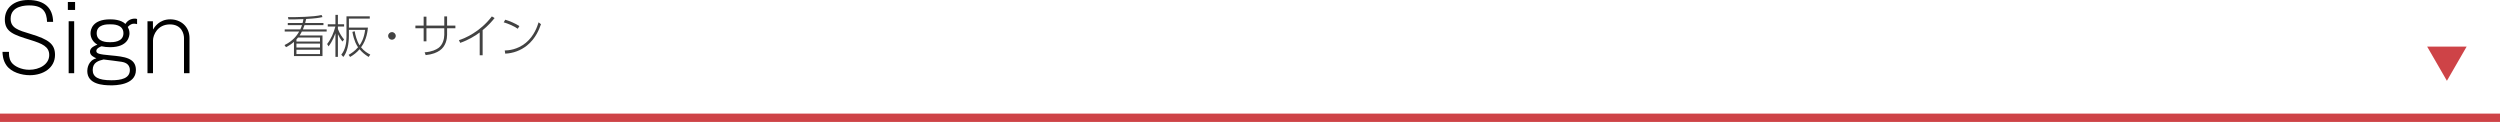 <?xml version="1.0" encoding="utf-8"?>
<!-- Generator: Adobe Illustrator 16.0.0, SVG Export Plug-In . SVG Version: 6.00 Build 0)  -->
<!DOCTYPE svg PUBLIC "-//W3C//DTD SVG 1.1//EN" "http://www.w3.org/Graphics/SVG/1.1/DTD/svg11.dtd">
<svg version="1.1" id="レイヤー_1" xmlns="http://www.w3.org/2000/svg" xmlns:xlink="http://www.w3.org/1999/xlink" x="0px"
	 y="0px" width="896px" height="43.71px" viewBox="774.749 -912.274 896 43.71" enable-background="new 774.749 -912.274 896 43.71"
	 xml:space="preserve">
<g>
	<g>
		<path fill="#424242" d="M892.176-1422.996c-0.312,2.729-1.183,7.757-4.289,12.26l-0.937-0.526
			c2.334-3.435,3.533-6.803,4.158-11.897L892.176-1422.996z M899.653-1410.999c-0.838-5.325-2.711-9.384-4.043-11.734l0.921-0.477
			c1.364,2.449,3.369,6.591,4.224,11.947L899.653-1410.999z M902.727-1423.111c0,1.266-1.019,2.301-2.301,2.301
			c-1.266,0-2.301-1.035-2.301-2.301c0-1.298,1.052-2.301,2.301-2.301C901.691-1425.412,902.727-1424.409,902.727-1423.111z
			 M898.979-1423.111c0,0.806,0.642,1.446,1.446,1.446c0.806,0,1.463-0.641,1.463-1.446c0-0.821-0.657-1.462-1.463-1.462
			C899.637-1424.573,898.979-1423.933,898.979-1423.111z"/>
		<path fill="#424242" d="M910.146-1419.545c-1.43-0.986-3.55-1.873-5.045-2.301l0.559-0.937c1.627,0.477,3.632,1.348,5.062,2.284
			L910.146-1419.545z M905.479-1411.755c1.134-0.033,4.454-0.181,7.576-2.761c3.023-2.515,4.108-5.933,4.552-7.33l0.854,0.674
			c-0.591,1.66-1.808,5.045-5.028,7.642c-2.219,1.775-4.963,2.794-7.79,2.909L905.479-1411.755z"/>
		<path fill="#424242" d="M933.177-1422.782c-0.23,2.826-0.739,5.817-2.925,8.397c-2.515,2.991-5.916,3.697-7.461,4.01l-0.362-0.92
			c7.445-1.528,9.285-6.081,9.614-10.518h-11.355v-0.97H933.177z"/>
		<path fill="#424242" d="M938.41-1411.509c6.771-0.739,8.595-4.272,9.959-8.496l0.871,0.542c-1.479,4.19-3.369,8.496-11.833,9.022
			v-13.312h1.003V-1411.509z"/>
		<path fill="#424242" d="M953.997-1415.47c-0.279-1.741-0.839-2.941-1.331-3.943l0.887-0.264c0.361,0.69,0.937,1.956,1.381,3.961
			L953.997-1415.47z M953.931-1410.785c3.123-0.642,7.429-1.907,8.349-9.236l0.953,0.181c-1.184,6.573-3.977,8.693-8.71,9.827
			L953.931-1410.785z M957.563-1416.209c-0.312-1.955-0.821-3.303-1.052-3.846l0.839-0.229c0.394,0.937,0.953,2.728,1.183,3.846
			L957.563-1416.209z"/>
		<path fill="#424242" d="M979.049-1415.042c-1.758-1.035-4.174-2.399-7.675-3.615v8.66h-1.067v-14.051h1.067v4.371
			c2.942,0.938,5.588,2.235,8.168,3.616L979.049-1415.042z"/>
		<path fill="#424242" d="M987.749-1416.981c0,0.724-0.592,1.364-1.364,1.364c-0.756,0-1.364-0.608-1.364-1.364
			c0-0.788,0.657-1.363,1.364-1.363C987.107-1418.345,987.749-1417.737,987.749-1416.981z"/>
		<path fill="#424242" d="M1000.475-1418.559h5.488v0.937h-5.505c0,4.914-3.008,6.573-6.59,7.478l-0.477-0.888
			c3.862-0.92,6.08-2.399,6.08-6.59h-7v-0.937h7v-3.205c-2.005,0.329-4.042,0.51-6.08,0.543l-0.197-0.921
			c3.369,0,7.872-0.592,10.912-1.774l0.542,0.888c-1.281,0.443-2.597,0.805-4.174,1.101V-1418.559z"/>
		<path fill="#424242" d="M1020.958-1419.479c-0.903,6.854-4.437,8.579-10.353,9.253l-0.264-1.003
			c3.978-0.411,8.529-1.199,9.516-7.313h-11.718v-0.938H1020.958z M1019.973-1423.324v0.937h-10.683v-0.937H1019.973z"/>
		<path fill="#424242" d="M1028.36-1416.833c-1.643-0.97-2.744-1.446-4.65-1.988l0.443-0.904c1.939,0.542,2.942,0.953,4.684,1.906
			L1028.36-1416.833z M1024.516-1411.723c6.787-0.723,9.613-3.418,11.586-9.399l0.788,0.607c-2.301,6.476-4.814,8.842-12.177,9.894
			L1024.516-1411.723z M1029.643-1420.646c-1.791-1.085-3.435-1.611-4.684-1.973l0.428-0.871c1.922,0.493,3.089,0.938,4.716,1.824
			L1029.643-1420.646z"/>
		<path fill="#424242" d="M1046.938-1416.981c0,0.724-0.592,1.364-1.364,1.364c-0.756,0-1.364-0.608-1.364-1.364
			c0-0.788,0.657-1.363,1.364-1.363C1046.297-1418.345,1046.938-1417.737,1046.938-1416.981z"/>
		<path fill="#424242" d="M1054.34-1411.936c1.742-1.792,2.399-4.191,2.597-6.409l0.97,0.099c-0.378,3.04-1.003,5.11-2.712,7.082
			L1054.34-1411.936z M1065.104-1420.941c-0.607-0.674-0.607-1.282-0.607-1.562c0-1.266,1.035-2.301,2.301-2.301
			c1.281,0,2.301,1.035,2.301,2.301c0,0.986-0.642,1.923-1.677,2.219v0.296h-5.933v10.024h-1.019v-10.024h-5.867v-0.953h5.867
			v-2.926h1.019v2.926H1065.104z M1065.12-1418.345c0.361,2.087,0.97,4.486,2.597,6.441l-0.854,0.657
			c-1.446-1.774-2.104-3.632-2.695-7L1065.12-1418.345z M1065.334-1422.503c0,0.806,0.657,1.463,1.463,1.463
			c0.805,0,1.462-0.657,1.462-1.463c0-0.821-0.657-1.463-1.462-1.463C1066.008-1423.966,1065.334-1423.324,1065.334-1422.503z"/>
		<path fill="#424242" d="M1080.871-1423.028c-0.805,3.122-2.054,5.062-3.271,6.704c2.005,1.611,3.896,3.32,5.752,5.145
			l-0.838,0.772c-2.251-2.416-5.028-4.75-5.521-5.16c-1.167,1.38-3.304,3.664-6.837,5.274l-0.624-0.788
			c2.612-1.135,7.642-4.207,10.041-11.011h-9.285v-0.937H1080.871z"/>
		<path fill="#424242" d="M1085.315-1418c2.021-1.282,3.402-2.777,4.454-4.996h8.15c-0.673,7.954-6.129,11.718-10.944,12.884
			l-0.428-0.953c1.824-0.41,4.767-1.363,7.264-4.256c-1.084-0.92-2.941-2.399-5.652-3.648c-0.625,0.608-1.085,1.019-2.202,1.742
			L1085.315-1418z M1090.443-1422.075c-0.707,1.348-1.15,1.856-1.627,2.415c0.788,0.395,3.401,1.677,5.62,3.566
			c0.953-1.381,1.906-2.975,2.366-5.981H1090.443z"/>
		<path fill="#424242" d="M1114.477-1417.54v1.068h-14.166v-1.068H1114.477z"/>
		<path fill="#424242" d="M1124.213-1416.981c0,0.724-0.592,1.364-1.364,1.364c-0.756,0-1.364-0.608-1.364-1.364
			c0-0.788,0.657-1.363,1.364-1.363C1123.572-1418.345,1124.213-1417.737,1124.213-1416.981z"/>
		<path fill="#424242" d="M1133.899-1409.471h-0.871v-9.302c-0.871,1.348-1.396,1.824-1.758,2.137l-0.526-0.854
			c1.594-1.414,3.271-4.602,3.796-7.051l0.854,0.197c-0.164,0.74-0.41,1.939-1.495,4.06V-1409.471z M1142.938-1416.176
			c1.019,1.463,2.366,4.404,2.777,6.229l-0.855,0.328c-0.082-0.41-0.147-0.756-0.46-1.61c-2.186,0.395-6.327,0.888-9.252,1.085
			l-0.164-0.871c0.164,0,1.331-0.099,1.594-0.115c0.69-1.528,1.923-5.045,2.301-6.902h-3.665v-0.821h10.601v0.821h-5.999
			c-0.395,1.528-1.644,5.341-2.333,6.82c3.286-0.296,4.798-0.428,6.639-0.756c-0.838-2.005-1.61-3.237-1.972-3.813
			L1142.938-1416.176z M1145.321-1422.749h-9.564v-0.839h9.564V-1422.749z"/>
		<path fill="#424242" d="M1157.161-1410.621c0,1.019-0.542,1.167-1.15,1.167h-2.021l-0.214-1.036l2.038,0.033
			c0.345,0,0.443-0.099,0.443-0.477v-3.319h-7.066v-0.789h15.053v0.789h-7.083V-1410.621z M1149.208-1410.703
			c1.199-0.575,2.383-1.331,3.647-2.794l0.658,0.575c-0.986,1.117-2.12,2.054-3.78,2.975L1149.208-1410.703z M1164.179-1423.226
			h-5.16v1.298h4.026v3.632h-12.654v-3.632h3.879v-1.298h-4.947v-0.789h14.856V-1423.226z M1163.11-1416.356h-12.752v-0.772h12.752
			V-1416.356z M1154.27-1421.188h-3.008v2.104h3.008V-1421.188z M1158.147-1423.226h-3.04v1.298h3.04V-1423.226z M1158.147-1421.188
			h-3.04v2.104h3.04V-1421.188z M1162.125-1421.188h-3.106v2.104h3.106V-1421.188z M1160.301-1413.464
			c1.052,1.002,2.234,1.955,3.96,2.793l-0.575,0.74c-1.528-0.789-2.744-1.693-4.026-2.876L1160.301-1413.464z"/>
	</g>
	<g>
		<path d="M788.766-1427.562c6.058,0,8.195,3.952,8.195,7.677c0,7.613-6.738,7.613-8.195,7.613h-9.719v10.236h-2.073v-25.526
			H788.766z M779.047-1425.618v11.402h9.653c0.681,0,6.188-0.129,6.188-5.637c0-2.979-1.943-5.766-6.188-5.766H779.047z"/>
		<path d="M803.439-1420.662l0.032,2.365c0.648-0.972,1.977-3.045,6.641-3.045h1.75v1.943h-1.847c-2.527,0-3.563,0.453-4.406,0.972
			c-1.943,1.264-2.138,3.726-2.138,4.179v12.213h-1.976v-18.627H803.439z"/>
		<path d="M818.438-1424.711h-2.592v-2.851h2.592V-1424.711z M818.113-1402.035h-1.976v-18.627h1.976V-1402.035z"/>
		<path d="M825.92-1420.662l0.033,2.98c0.518-0.842,2.202-3.66,6.187-3.66c3.758,0,6.9,2.559,6.9,6.737v12.569h-1.976v-12.634
			c0-1.296-0.713-4.859-5.054-4.859c-4.373,0-6.058,3.726-6.058,5.767v11.727h-1.977v-18.627H825.92z"/>
		<path d="M848.143-1425.813v5.15h4.503v1.749h-4.503v13.735c0,1.814,1.069,1.977,3.271,1.977h1.231v1.847
			c-0.81,0.097-3.337,0-4.405-0.324c-1.588-0.519-2.073-2.171-2.073-3.11v-14.124h-3.369v-1.749h3.369v-5.15H848.143z"/>
	</g>
	
		<line fill="none" stroke="#40ACB5" stroke-width="3" stroke-miterlimit="10" x1="774.749" y1="-1391.064" x2="1670.749" y2="-1391.064"/>
	<polygon fill="#40ACB5" points="1658.791,-1417.564 1651.719,-1405.314 1644.646,-1417.564 	"/>
</g>
<g>
	<g>
		<path fill="#424242" d="M862.554-1295.833c-1.643-0.97-2.744-1.446-4.65-1.988l0.443-0.904c1.939,0.542,2.942,0.953,4.684,1.906
			L862.554-1295.833z M858.709-1290.723c6.787-0.723,9.613-3.418,11.586-9.399l0.788,0.607c-2.301,6.476-4.814,8.842-12.177,9.894
			L858.709-1290.723z M863.836-1299.646c-1.791-1.085-3.435-1.611-4.684-1.973l0.428-0.871c1.922,0.493,3.089,0.938,4.716,1.824
			L863.836-1299.646z"/>
		<path fill="#424242" d="M886.851-1296.54v1.068h-14.166v-1.068H886.851z"/>
		<path fill="#424242" d="M891.689-1298.167c0,4.06-0.821,6.59-3.271,9.022l-0.706-0.707c2.826-2.563,3.007-5.752,3.007-8.25v-4.223
			h0.97V-1298.167z M895.913-1290.607c4.157-0.789,5.16-3.73,5.686-6.754l0.921,0.378c-0.674,3.303-1.939,6.968-7.609,7.576v-13.41
			h1.003V-1290.607z"/>
		<path fill="#424242" d="M912.042-1295.981c0,0.724-0.592,1.364-1.364,1.364c-0.756,0-1.364-0.608-1.364-1.364
			c0-0.788,0.657-1.363,1.364-1.363C911.4-1297.345,912.042-1296.737,912.042-1295.981z"/>
		<path fill="#424242" d="M919.296-1289.999c2.843-1.792,4.568-4.19,5.176-8.874h-4.684v-0.953h4.799
			c0.115-1.545,0.115-2.202,0.115-3.14l1.068,0.033c-0.065,1.528-0.099,2.152-0.197,3.106h6.524v2.793c0,0.444,0,4.963-0.608,6.442
			c-0.525,1.282-1.988,1.282-2.629,1.282c-1.397,0-2.088-0.148-2.63-0.247v-1.019c0.821,0.147,1.692,0.296,2.744,0.296
			c1.282,0,1.513-0.608,1.644-1.003c0.329-1.035,0.444-4.437,0.444-5.769v-1.823h-5.588c-0.739,5.686-3.04,8.167-5.555,9.646
			L919.296-1289.999z"/>
		<path fill="#424242" d="M948.67-1296.54v1.068h-14.166v-1.068H948.67z"/>
		<path fill="#424242" d="M962.58-1293.977c-3.023-1.726-4.322-2.366-7.658-3.599v8.645h-1.068v-14.051h1.068v4.403
			c4.536,1.562,6.968,2.909,8.168,3.583L962.58-1293.977z M959.672-1302.505c0.788,1.101,1.199,1.938,1.741,3.139l-0.887,0.559
			c-0.378-0.92-0.888-2.07-1.677-3.188L959.672-1302.505z M961.857-1303.557c0.903,1.216,1.348,2.119,1.791,3.105l-0.871,0.575
			c-0.345-0.806-0.838-1.939-1.742-3.172L961.857-1303.557z"/>
		<path fill="#424242" d="M973.861-1295.981c0,0.724-0.592,1.364-1.364,1.364c-0.756,0-1.364-0.608-1.364-1.364
			c0-0.788,0.657-1.363,1.364-1.363C973.221-1297.345,973.861-1296.737,973.861-1295.981z"/>
		<path fill="#424242" d="M985.815-1301.996c-0.312,2.729-1.183,7.757-4.289,12.26l-0.937-0.526
			c2.334-3.435,3.533-6.803,4.158-11.897L985.815-1301.996z M993.293-1289.999c-0.838-5.325-2.711-9.384-4.043-11.734l0.921-0.477
			c1.364,2.449,3.369,6.591,4.224,11.947L993.293-1289.999z M996.366-1302.111c0,1.266-1.019,2.301-2.301,2.301
			c-1.266,0-2.301-1.035-2.301-2.301c0-1.298,1.052-2.301,2.301-2.301C995.331-1304.412,996.366-1303.409,996.366-1302.111z
			 M992.619-1302.111c0,0.806,0.642,1.446,1.446,1.446c0.806,0,1.463-0.641,1.463-1.446c0-0.821-0.657-1.462-1.463-1.462
			C993.276-1303.573,992.619-1302.933,992.619-1302.111z"/>
		<path fill="#424242" d="M999.628-1294.47c-0.279-1.741-0.839-2.941-1.331-3.943l0.887-0.264c0.361,0.69,0.937,1.956,1.381,3.961
			L999.628-1294.47z M999.562-1289.785c3.123-0.642,7.429-1.907,8.349-9.236l0.953,0.181c-1.184,6.573-3.977,8.693-8.71,9.827
			L999.562-1289.785z M1003.193-1295.209c-0.312-1.955-0.821-3.303-1.052-3.846l0.839-0.229c0.394,0.937,0.953,2.728,1.183,3.846
			L1003.193-1295.209z"/>
		<path fill="#424242" d="M1013.423-1290.098c4.618-0.937,6.557-3.188,7.033-8.858h-5.028c-0.608,1.332-1.43,2.63-3.008,3.78
			l-0.689-0.756c1.462-1.052,3.221-2.876,3.878-7.1l1.085,0.132c-0.099,0.46-0.378,1.692-0.871,3.007h9.827v0.937h-4.174
			c-0.411,4.799-1.677,8.628-7.708,9.795L1013.423-1290.098z"/>
		<path fill="#424242" d="M1041.4-1296.54v1.068h-14.166v-1.068H1041.4z"/>
		<path fill="#424242" d="M1048.046-1295.751c-2.104-1.167-3.911-1.709-4.667-1.939l0.427-0.903c1.364,0.312,3.55,1.183,4.684,1.856
			L1048.046-1295.751z M1044.184-1290.607c7.773-0.756,9.877-4.52,11.373-9.055l0.87,0.624c-2.005,5.867-5.094,8.645-11.979,9.516
			L1044.184-1290.607z M1049.328-1299.597c-2.137-1.15-3.862-1.676-4.717-1.906l0.443-0.888c1.759,0.428,3.222,1.102,4.717,1.824
			L1049.328-1299.597z M1053.945-1303.886c0.608,1.035,1.085,2.087,1.446,3.221l-0.903,0.444c-0.444-1.381-0.806-2.252-1.364-3.254
			L1053.945-1303.886z M1056.395-1304.066c0.739,1.232,1.117,2.186,1.463,3.204l-0.904,0.461c-0.46-1.397-0.789-2.202-1.396-3.254
			L1056.395-1304.066z"/>
		<path fill="#424242" d="M1066.591-1295.981c0,0.724-0.592,1.364-1.364,1.364c-0.756,0-1.364-0.608-1.364-1.364
			c0-0.788,0.657-1.363,1.364-1.363C1065.949-1297.345,1066.591-1296.737,1066.591-1295.981z"/>
		<path fill="#424242" d="M1072.99-1291.741c2.252-0.575,4.651-1.627,6.213-3.254h-6.048v-0.838h6.968v-1.314h0.903v1.314h7.149
			v0.838h-6.705c0.229,0.641,0.607,1.61,1.545,2.695c1.084-0.625,2.119-1.314,3.057-2.137l0.739,0.575
			c-1.232,1.134-2.794,1.973-3.172,2.186c1.709,1.479,3.435,1.988,4.635,2.284l-0.477,0.97c-5.489-1.791-6.673-5.094-7.182-6.573
			h-0.181c-0.444,0.477-1.135,1.184-2.399,2.005v3.468c1.808-0.181,2.679-0.263,4.289-0.559l0.033,0.772
			c-2.317,0.46-4.207,0.657-7.379,0.903l-0.148-0.888c1.299-0.065,1.874-0.099,2.317-0.147v-2.991
			c-0.707,0.411-1.857,1.035-3.813,1.578L1072.99-1291.741z M1076.277-1296.523h-0.888v-3.714c-0.838,0.953-1.462,1.331-1.906,1.561
			l-0.328-0.87c2.234-1.364,3.401-3.271,3.829-3.978l0.805,0.263c-0.345,0.592-0.706,1.184-1.512,2.088V-1296.523z
			 M1087.912-1301.371l0.033,0.739l-5.308,0.279c1.117,2.07,2.941,2.925,3.5,2.925c0.542,0,0.789-0.756,1.134-1.774l0.806,0.378
			c-0.46,1.331-0.789,2.268-1.644,2.268c-1.627,0-3.615-1.545-4.717-3.746l-4.042,0.213l-0.033-0.756l3.763-0.197
			c-0.196-0.559-0.41-1.216-0.657-2.415l0.871-0.066c0.082,0.444,0.329,1.66,0.657,2.449L1087.912-1301.371z M1085.514-1301.552
			c-0.395-0.296-0.921-0.69-2.252-1.381l0.559-0.525c0.592,0.263,1.43,0.723,2.219,1.331L1085.514-1301.552z"/>
		<path fill="#424242" d="M1097.501-1295.981c0,0.724-0.592,1.364-1.364,1.364c-0.756,0-1.364-0.608-1.364-1.364
			c0-0.788,0.657-1.363,1.364-1.363C1096.859-1297.345,1097.501-1296.737,1097.501-1295.981z"/>
		<path fill="#424242" d="M1105.479-1290.147c3.484-1.363,8.053-3.632,10.633-12.243l1.117,0.264
			c-2.826,8.939-7.608,11.454-11.24,12.9L1105.479-1290.147z"/>
		<path fill="#424242" d="M1119.504-1294.403c0.674-0.806,3.796-4.815,4.157-5.177c0.56-0.575,0.954-0.739,1.431-0.739
			c0.689,0,1.298,0.328,2.104,1.117l7.395,7.28l-0.772,0.903l-7.592-7.756c-0.264-0.264-0.69-0.56-1.085-0.56
			c-0.279,0-0.575,0.181-0.838,0.461c-0.543,0.591-1.528,1.955-3.978,5.324L1119.504-1294.403z M1130.202-1301.881
			c0.953,1.035,1.43,1.774,2.104,2.909l-0.821,0.657c-0.477-0.871-1.102-1.939-2.038-2.975L1130.202-1301.881z M1132.355-1303.195
			c0.821,0.903,1.445,1.758,2.104,2.925l-0.822,0.641c-0.345-0.624-0.953-1.758-2.038-2.974L1132.355-1303.195z"/>
		<path fill="#424242" d="M1138.969-1298.167c0,4.06-0.821,6.59-3.271,9.022l-0.706-0.707c2.826-2.563,3.007-5.752,3.007-8.25
			v-4.223h0.97V-1298.167z M1143.192-1290.607c4.157-0.789,5.16-3.73,5.686-6.754l0.921,0.378c-0.674,3.303-1.939,6.968-7.609,7.576
			v-13.41h1.003V-1290.607z"/>
		<path fill="#424242" d="M1159.008-1296.605c0,5.505-3.139,6.787-6.261,7.461l-0.411-0.921c2.268-0.427,4.108-1.183,4.996-3.057
			c0.46-0.953,0.657-2.662,0.657-3.368v-0.674h-6.688v-0.938h13.311v0.938h-5.604V-1296.605z M1163.265-1302.391v0.953h-10.616
			v-0.953H1163.265z"/>
		<path fill="#424242" d="M1174.627-1289.014h-0.903v-6.343c-2.498,1.873-4.568,2.629-5.489,2.975l-0.46-0.871
			c2.975-0.822,6.968-3.353,9.499-6.804l0.871,0.559c-0.97,1.282-2.285,2.416-3.518,3.435V-1289.014z"/>
		<path fill="#424242" d="M1182.589-1289.967c5.028-1.117,8.907-4.025,10.09-10.747h-6.179c-1.117,1.808-2.366,3.204-4.257,4.52
			l-0.624-0.772c1.035-0.772,2.908-2.17,4.207-4.668h6.853l0.986,1.184c-1.578,9.138-8.217,10.83-10.633,11.438L1182.589-1289.967z
			 M1193.336-1303.902c0.657,0.854,1.266,1.726,1.891,2.975l-0.839,0.575c-0.575-1.216-1.068-2.021-1.824-3.023L1193.336-1303.902z
			 M1195.506-1304.526c0.953,1.166,1.528,2.234,1.906,2.958l-0.839,0.592c-0.641-1.315-1.084-2.055-1.823-3.024L1195.506-1304.526z"
			/>
		<path fill="#424242" d="M1200.542-1294.47c-0.279-1.741-0.839-2.941-1.331-3.943l0.887-0.264c0.361,0.69,0.937,1.956,1.381,3.961
			L1200.542-1294.47z M1200.476-1289.785c3.123-0.642,7.429-1.907,8.349-9.236l0.953,0.181c-1.184,6.573-3.977,8.693-8.71,9.827
			L1200.476-1289.785z M1204.107-1295.209c-0.312-1.955-0.821-3.303-1.052-3.846l0.839-0.229c0.394,0.937,0.953,2.728,1.183,3.846
			L1204.107-1295.209z"/>
		<path fill="#424242" d="M1223.819-1300.862c-0.806,2.466-1.841,4.06-2.926,5.538c2.005,1.611,3.896,3.32,5.752,5.145l-0.838,0.772
			c-2.251-2.416-5.028-4.75-5.521-5.16c-0.854,0.985-1.824,2.104-3.714,3.467c-1.463,1.052-2.564,1.562-3.123,1.808l-0.624-0.788
			c2.612-1.135,7.642-4.207,10.041-11.011h-9.285v-0.937h9.466L1223.819-1300.862z M1224.525-1303.82
			c0.51,0.871,1.02,1.841,1.479,3.188l-0.92,0.46c-0.461-1.396-0.822-2.251-1.397-3.237L1224.525-1303.82z M1226.712-1304.526
			c0.723,1.183,1.101,2.087,1.495,3.188l-0.904,0.477c-0.427-1.265-0.756-2.087-1.413-3.237L1226.712-1304.526z"/>
	</g>
	<g>
		<path d="M791.616-1302.436c-0.13-3.466-1.394-5.896-6.35-5.896c-1.102,0-6.706,0-6.706,4.762c0,3.337,2.656,4.114,7.192,5.475
			c6.446,1.944,8.714,3.629,8.714,7.483c0,4.665-4.179,7.289-9.038,7.289c-2.948,0-6.641-1.037-8.391-3.563
			c-1.328-1.911-1.36-3.984-1.393-4.795h2.332c-0.032,0.811-0.064,2.333,0.811,3.661c1.004,1.49,3.596,2.753,6.446,2.753
			c3.628,0,7.159-1.943,7.159-5.28c0-3.045-2.494-4.081-6.738-5.409c-5.993-1.847-9.168-2.851-9.168-7.321
			c0-4.05,3.11-6.997,8.391-6.997c5.896,0,8.844,2.947,8.908,7.839H791.616z"/>
		<path d="M810.956-1309.562c6.058,0,8.195,3.952,8.195,7.677c0,7.613-6.738,7.613-8.195,7.613h-9.719v10.236h-2.073v-25.526
			H810.956z M801.237-1307.618v11.402h9.653c0.681,0,6.188-0.129,6.188-5.637c0-2.979-1.943-5.766-6.188-5.766H801.237z"/>
	</g>
	
		<line fill="none" stroke="#DBA93B" stroke-width="3" stroke-miterlimit="10" x1="774.749" y1="-1272.064" x2="1670.749" y2="-1272.064"/>
</g>
<polygon fill="#DBA93B" points="1658.791,-1297.564 1651.719,-1285.314 1644.646,-1297.564 "/>
<g>
	<g>
		<path fill="#424242" d="M870.245-1180.328v11.521H858.38v-11.521H870.245z M869.242-1179.375h-9.859v9.614h9.859V-1179.375z"/>
		<path fill="#424242" d="M883.58-1179.885l1.216,1.364v9.499H873.77v-0.97h9.991v-8.94h-9.86v-0.953H883.58z M884.336-1182.169
			c0.74,0.854,1.446,1.841,2.005,2.876l-0.805,0.625c-0.69-1.282-1.167-2.005-1.956-2.958L884.336-1182.169z M886.292-1183.253
			c0.903,1.035,1.314,1.676,2.021,2.876l-0.806,0.624c-0.69-1.266-1.085-1.89-1.955-2.941L886.292-1183.253z"/>
		<path fill="#424242" d="M896.587-1174.708c0,0.724-0.592,1.364-1.364,1.364c-0.756,0-1.364-0.608-1.364-1.364
			c0-0.788,0.657-1.363,1.364-1.363C895.945-1176.071,896.587-1175.464,896.587-1174.708z"/>
		<path fill="#424242" d="M906.8-1175.825c0.542,0.428,2.005,1.578,3.451,2.975c1.43-0.986,4.157-2.991,5.948-6.229h-12.44v-0.986
			h14.002c-1.035,2.695-3.401,5.653-6.837,7.872c0.904,0.92,1.841,1.956,2.86,3.336l-0.822,0.657
			c-2.35-3.303-5.324-5.752-6.804-6.951L906.8-1175.825z"/>
		<path fill="#424242" d="M933.215-1175.267v1.068h-14.166v-1.068H933.215z"/>
		<path fill="#424242" d="M936.065-1168.792c2.908-0.689,9.12-2.612,10.222-11.01h-6.327c-1.15,1.824-2.334,3.221-4.371,4.65
			l-0.642-0.789c1.348-0.937,3.172-2.498,4.339-4.782h8.168c-0.871,10.337-8.397,12.243-10.962,12.884L936.065-1168.792z"/>
		<path fill="#424242" d="M958.406-1174.708c0,0.724-0.592,1.364-1.364,1.364c-0.756,0-1.364-0.608-1.364-1.364
			c0-0.788,0.657-1.363,1.364-1.363C957.766-1176.071,958.406-1175.464,958.406-1174.708z"/>
		<path fill="#424242" d="M971.955-1181.791h0.97v2.449h4.699v0.854c-1.216,1.512-2.481,2.81-4.699,4.404v6.376h-0.97v-5.719
			c-2.777,1.759-5.242,2.498-6.18,2.794l-0.395-0.953c4.372-1.118,8.645-3.911,10.929-6.854h-9.844v-0.903h5.489V-1181.791z
			 M979.021-1170.78c-0.806-0.592-2.613-1.791-4.848-2.777l0.542-0.739c1.101,0.46,3.714,1.824,4.815,2.613L979.021-1170.78z"/>
		<path fill="#424242" d="M995.035-1175.267v1.068h-14.166v-1.068H995.035z"/>
		<path fill="#424242" d="M1009.356-1167.953c-4.06-1.446-7.511-1.923-12.49-2.334l0.197-0.92c5.802,0.395,9.236,1.117,12.507,2.169
			L1009.356-1167.953z M1007.877-1173.82c-3.319-1.085-6.261-1.545-9.991-1.824l0.181-0.92c4.24,0.296,7.033,0.854,9.976,1.774
			L1007.877-1173.82z M1008.699-1178.816c-3.911-1.002-7.034-1.38-10.698-1.577l0.181-0.904c3.779,0.23,6.886,0.608,10.715,1.446
			L1008.699-1178.816z"/>
		<path fill="#424242" d="M1017.597-1177.271c-1.43-0.986-3.55-1.873-5.045-2.301l0.559-0.937c1.627,0.477,3.632,1.348,5.062,2.284
			L1017.597-1177.271z M1012.93-1169.481c1.134-0.033,4.454-0.181,7.576-2.761c3.023-2.515,4.108-5.933,4.552-7.33l0.854,0.674
			c-0.591,1.66-1.808,5.045-5.028,7.642c-2.219,1.775-4.963,2.794-7.79,2.909L1012.93-1169.481z"/>
		<path fill="#424242" d="M1028.04-1168.693c5.028-1.117,8.907-4.025,10.09-10.747h-6.179c-1.117,1.808-2.366,3.204-4.257,4.52
			l-0.624-0.772c1.035-0.772,2.908-2.17,4.207-4.668h6.853l0.986,1.184c-1.578,9.138-8.217,10.83-10.633,11.438L1028.04-1168.693z
			 M1038.787-1182.629c0.657,0.854,1.266,1.726,1.891,2.975l-0.839,0.575c-0.575-1.216-1.068-2.021-1.824-3.023L1038.787-1182.629z
			 M1040.957-1183.253c0.953,1.166,1.528,2.234,1.906,2.958l-0.839,0.592c-0.641-1.315-1.084-2.055-1.823-3.024L1040.957-1183.253z"
			/>
	</g>
	<g>
		<path d="M794.401-1176.686c-0.647-7.257-6.025-7.646-7.482-7.646c-6.025,0-9.006,5.345-9.006,11.824
			c0,9.751,5.896,11.24,8.585,11.24c1.101,0,7.515-0.355,7.969-7.937h2.202c-1.036,8.164-6.284,9.881-9.944,9.881
			c-8.909,0-10.885-8.131-10.885-13.12c0-6.835,3.143-13.832,11.047-13.832c4.438,0,7.256,2.526,8.487,5.15
			c0.777,1.652,0.972,3.143,1.101,4.438H794.401z"/>
		<path d="M803.796-1160.035h-2.073v-25.526h2.073V-1160.035z"/>
	</g>
	
		<line fill="none" stroke="#84B372" stroke-width="3" stroke-miterlimit="10" x1="774.749" y1="-1147.064" x2="1670.749" y2="-1147.064"/>
	<polygon fill="#84B372" points="1658.791,-1172.564 1651.719,-1160.314 1644.646,-1172.564 	"/>
</g>
<g>
	<g>
		<path fill="#424242" d="M877.624-1039.429c1.742-1.791,2.399-4.19,2.597-6.409l0.97,0.099c-0.378,3.04-1.003,5.111-2.712,7.083
			L877.624-1039.429z M884.772-1037.456h-1.019v-10.156h-5.867v-0.953h5.867v-2.794h1.019v2.794h5.933v0.953h-5.933V-1037.456z
			 M888.404-1045.838c0.361,2.087,0.97,4.486,2.597,6.442l-0.854,0.657c-1.446-1.774-2.104-3.632-2.695-7.001L888.404-1045.838z"/>
		<path fill="#424242" d="M906.851-1044.967v1.068h-14.166v-1.068H906.851z"/>
		<path fill="#424242" d="M908.354-1039.297c0.214,0,1.216-0.033,1.446-0.033c1.627-3.813,2.826-7.789,3.861-11.799l1.102,0.197
			c-1.381,5.324-2.416,7.806-3.944,11.569c2.005-0.066,4.946-0.148,9.252-0.658c-1.216-2.333-2.104-3.599-3.105-4.946l0.821-0.46
			c2.005,2.646,3.155,4.634,4.306,7.28l-0.985,0.46c-0.214-0.592-0.346-0.92-0.642-1.545c-5.735,0.789-10.468,0.953-12.046,1.003
			L908.354-1039.297z"/>
		<path fill="#424242" d="M923.135-1042.83c0.674-0.806,3.796-4.815,4.157-5.177c0.444-0.46,0.871-0.739,1.431-0.739
			c0.673,0,1.331,0.361,2.104,1.117l7.395,7.28l-0.772,0.903l-7.592-7.756c-0.247-0.247-0.756-0.56-1.085-0.56
			c-0.345,0-0.641,0.247-0.838,0.461c-0.543,0.591-1.545,1.955-3.978,5.324L923.135-1042.83z M937.925-1049.388
			c0,1.299-1.052,2.367-2.366,2.367s-2.383-1.068-2.383-2.367c0-1.314,1.085-2.366,2.383-2.366S937.925-1050.702,937.925-1049.388z
			 M934.03-1049.388c0,0.839,0.69,1.528,1.528,1.528s1.512-0.689,1.512-1.528c0-0.854-0.69-1.512-1.512-1.512
			C934.721-1050.899,934.03-1050.242,934.03-1049.388z"/>
		<path fill="#424242" d="M953.215-1044.967v1.068h-14.166v-1.068H953.215z"/>
		<path fill="#424242" d="M959.861-1044.178c-2.104-1.167-3.911-1.709-4.667-1.939l0.427-0.903c1.364,0.312,3.55,1.183,4.684,1.856
			L959.861-1044.178z M956-1039.034c7.772-0.756,9.876-4.52,11.372-9.055l0.87,0.624c-2.005,5.867-5.094,8.645-11.979,9.516
			L956-1039.034z M961.144-1048.023c-2.137-1.15-3.862-1.676-4.717-1.906l0.443-0.888c1.759,0.428,3.222,1.102,4.717,1.824
			L961.144-1048.023z M965.761-1052.313c0.608,1.035,1.085,2.087,1.446,3.221l-0.903,0.444c-0.444-1.381-0.806-2.252-1.364-3.254
			L965.761-1052.313z M968.21-1052.493c0.739,1.232,1.117,2.186,1.462,3.204l-0.903,0.461c-0.46-1.397-0.789-2.202-1.396-3.254
			L968.21-1052.493z"/>
		<path fill="#424242" d="M978.406-1044.408c0,0.724-0.592,1.364-1.364,1.364c-0.756,0-1.364-0.608-1.364-1.364
			c0-0.788,0.657-1.363,1.364-1.363C977.766-1045.771,978.406-1045.164,978.406-1044.408z"/>
		<path fill="#424242" d="M988.586-1038.936c6.771-0.739,8.595-4.272,9.959-8.496l0.871,0.542c-1.479,4.19-3.369,8.496-11.833,9.022
			v-13.312h1.003V-1038.936z"/>
		<path fill="#424242" d="M1006.687-1046.972c-1.43-0.986-3.55-1.873-5.045-2.301l0.559-0.937c1.627,0.477,3.632,1.348,5.062,2.284
			L1006.687-1046.972z M1002.02-1039.182c1.134-0.033,4.454-0.181,7.576-2.761c3.023-2.515,4.108-5.933,4.552-7.33l0.854,0.674
			c-0.591,1.66-1.808,5.045-5.028,7.642c-2.219,1.775-4.963,2.794-7.79,2.909L1002.02-1039.182z"/>
		<path fill="#424242" d="M1016.784-1045.427c2.021-1.282,3.402-2.777,4.454-4.996h8.15c-0.673,7.954-6.129,11.718-10.944,12.884
			l-0.428-0.953c1.824-0.41,4.767-1.363,7.264-4.256c-1.084-0.92-2.941-2.399-5.652-3.648c-0.625,0.608-1.085,1.019-2.202,1.742
			L1016.784-1045.427z M1021.912-1049.502c-0.707,1.348-1.15,1.856-1.627,2.415c0.788,0.395,3.401,1.677,5.62,3.566
			c0.953-1.381,1.906-2.975,2.366-5.981H1021.912z"/>
		<path fill="#424242" d="M1035.329-1046.594c0,4.06-0.821,6.59-3.271,9.022l-0.706-0.707c2.826-2.563,3.007-5.752,3.007-8.25
			v-4.223h0.97V-1046.594z M1039.553-1039.034c4.157-0.789,5.16-3.73,5.686-6.754l0.921,0.378c-0.674,3.303-1.939,6.968-7.609,7.576
			v-13.41h1.003V-1039.034z"/>
		<path fill="#424242" d="M1061.598-1048.105v0.97h-2.975v2.366c0,1.364-0.395,4.06-2.646,5.604
			c-1.052,0.724-2.58,1.397-5.029,1.644l-0.361-1.002c2.646-0.197,4.092-0.97,4.897-1.528c1.644-1.15,2.137-3.402,2.137-4.717
			v-2.366h-6.394v4.667h-1.002v-4.667h-2.958v-0.97h2.958v-3.205h1.002v3.205h6.394v-3.287h1.002v3.287H1061.598z"/>
		<path fill="#424242" d="M1076.854-1044.967v1.068h-14.166v-1.068H1076.854z"/>
		<path fill="#424242" d="M1083.09-1050.423c-0.312,2.729-1.183,7.757-4.289,12.26l-0.937-0.526
			c2.334-3.435,3.533-6.803,4.158-11.897L1083.09-1050.423z M1090.567-1038.426c-0.838-5.325-2.711-9.384-4.043-11.734l0.921-0.477
			c1.364,2.449,3.369,6.591,4.224,11.947L1090.567-1038.426z M1089.795-1051.721c0.674,0.985,1.232,2.021,1.677,3.105l-0.888,0.51
			c-0.525-1.348-0.92-2.137-1.594-3.155L1089.795-1051.721z M1091.882-1052.69c0.839,1.216,1.282,2.152,1.677,3.09l-0.871,0.525
			c-0.542-1.348-0.953-2.169-1.61-3.155L1091.882-1052.69z"/>
		<path fill="#424242" d="M1107.765-1044.967v1.068h-14.166v-1.068H1107.765z"/>
	</g>
	<g>
		<path d="M777.038-1057.562l5.313,23.972l5.345-23.972h3.109l5.346,23.972l5.313-23.972h2.203l-5.961,25.526h-3.11l-5.345-23.972
			l-5.345,23.972h-3.11l-5.96-25.526H777.038z"/>
		<path d="M823.103-1037.866c-0.55,3.79-3.434,6.544-8.195,6.544c-6.479,0-8.746-5.086-8.746-9.945
			c0-8.52,5.604-10.074,8.584-10.074c5.475,0,8.553,3.854,8.553,10.495h-15.063c0.355,4.795,2.591,7.678,6.803,7.678
			c3.434,0,5.475-1.847,5.863-4.697H823.103z M821.191-1042.563c-0.615-4.276-2.753-6.933-6.446-6.933
			c-3.337,0-5.928,2.462-6.446,6.933H821.191z"/>
		<path d="M829.582-1057.562v9.459c1.393-2.139,3.498-3.239,6.09-3.239c3.692,0,8.034,2.623,8.034,9.88
			c0,8.131-4.697,10.14-7.808,10.14c-3.304,0-5.15-1.555-6.316-3.401l-0.033,2.688h-1.943v-25.526H829.582z M831.137-1047.261
			c-1.231,1.62-1.555,3.305-1.555,5.929c0,2.494,0.291,4.179,1.555,5.928c0.68,0.939,2.073,2.235,4.471,2.235
			c2.17,0,3.596-1.037,4.502-2.235c1.199-1.619,1.523-3.304,1.523-5.928c0-2.495-0.26-4.179-1.523-5.929
			c-0.81-1.134-2.268-2.268-4.502-2.268C834.117-1049.528,832.433-1049.01,831.137-1047.261z"/>
	</g>
	
		<line fill="none" stroke="#AFA282" stroke-width="3" stroke-miterlimit="10" x1="774.749" y1="-1018.064" x2="1670.749" y2="-1018.064"/>
	<polygon fill="#AFA282" points="1658.791,-1043.564 1651.719,-1031.314 1644.646,-1043.564 	"/>
</g>
<g>
	<g>
		<path fill="#424242" d="M890.673-904.025v0.756h-6.787c-0.214,0.641-0.428,1.183-0.575,1.528h8.513v0.772h-8.892
			c-0.345,0.706-0.591,1.067-0.821,1.413h8.217v7.379h-10.222v-5.111c-0.854,0.756-1.512,1.232-2.859,1.923l-0.526-0.756
			c3.287-1.61,4.635-3.78,5.259-4.848h-5.192v-0.772h5.604c0.23-0.51,0.378-0.871,0.592-1.528h-5.095v-0.756h5.309
			c0.197-0.756,0.229-1.02,0.296-1.397c-2.827,0.099-3.188,0.115-5.357,0.115l-0.197-0.821c3.188,0.016,9.104-0.066,12.063-0.772
			l0.328,0.739c-1.183,0.279-2.251,0.477-5.851,0.69c-0.114,0.509-0.181,0.772-0.361,1.446H890.673z M881.552-898.816
			c-0.164,0.23-0.329,0.411-0.559,0.674v0.756h8.446v-1.43H881.552z M889.439-896.647h-8.446v1.414h8.446V-896.647z
			 M889.439-894.461h-8.446v1.561h8.446V-894.461z"/>
		<path fill="#424242" d="M897.483-897.387c-0.789-0.97-1.184-1.709-1.627-2.646v8.135h-0.888v-8.464
			c-1.019,2.811-2.054,4.158-2.465,4.7l-0.51-0.838c1.43-1.841,2.351-4.01,2.958-6.262h-2.728v-0.805h2.744v-3.369h0.888v3.369
			h2.219v0.805h-2.219v0.888c0.657,1.692,1.413,2.794,2.219,3.747L897.483-897.387z M906.867-891.865
			c-1.496-0.92-2.416-1.758-3.254-2.761c-0.953,1.118-2.104,2.038-3.386,2.761l-0.525-0.756c0.985-0.559,2.152-1.298,3.369-2.711
			c-0.461-0.69-1.431-2.17-2.021-5.522l0.821-0.229c0.214,1.232,0.69,3.385,1.759,5.045c0.509-0.756,1.577-2.317,1.988-5.521h-5.817
			v2.087c0,2.925-0.608,5.966-2.005,7.608l-0.724-0.821c1.397-1.692,1.857-4.108,1.857-6.311v-7.428h8.349v0.805h-7.478v3.237h6.819
			c-0.099,0.986-0.394,4.306-2.465,7.067c1.134,1.396,2.366,2.136,3.304,2.596L906.867-891.865z"/>
		<path fill="#424242" d="M916.587-899.408c0,0.724-0.592,1.364-1.364,1.364c-0.756,0-1.364-0.608-1.364-1.364
			c0-0.788,0.657-1.363,1.364-1.363C915.945-900.771,916.587-900.164,916.587-899.408z"/>
		<path fill="#424242" d="M937.958-903.105v0.97h-2.975v2.366c0,1.364-0.395,4.06-2.646,5.604c-1.052,0.724-2.58,1.397-5.029,1.644
			l-0.361-1.002c2.646-0.197,4.092-0.97,4.897-1.528c1.644-1.15,2.137-3.402,2.137-4.717v-2.366h-6.394v4.667h-1.002v-4.667h-2.958
			v-0.97h2.958v-3.205h1.002v3.205h6.394v-3.287h1.002v3.287H937.958z"/>
		<path fill="#424242" d="M947.726-892.473h-1.052v-8.168c-1.512,1.118-3.943,2.679-6.984,3.73l-0.46-0.97
			c1.973-0.591,7.543-2.908,11.8-8.513l0.986,0.592c-1.052,1.282-2.269,2.679-4.29,4.339V-892.473z"/>
		<path fill="#424242" d="M960.321-901.972c-1.43-0.986-3.55-1.873-5.045-2.301l0.559-0.937c1.627,0.477,3.632,1.348,5.062,2.284
			L960.321-901.972z M955.654-894.182c1.134-0.033,4.454-0.181,7.576-2.761c3.023-2.515,4.108-5.933,4.552-7.33l0.854,0.674
			c-0.591,1.66-1.808,5.045-5.028,7.642c-2.219,1.775-4.963,2.794-7.79,2.909L955.654-894.182z"/>
	</g>
	<g>
		<path d="M791.616-904.436c-0.13-3.466-1.394-5.896-6.35-5.896c-1.102,0-6.706,0-6.706,4.762c0,3.337,2.656,4.114,7.192,5.475
			c6.446,1.944,8.714,3.629,8.714,7.483c0,4.665-4.179,7.289-9.038,7.289c-2.948,0-6.641-1.037-8.391-3.563
			c-1.328-1.911-1.36-3.984-1.393-4.795h2.332c-0.032,0.811-0.064,2.333,0.811,3.661c1.004,1.49,3.596,2.753,6.446,2.753
			c3.628,0,7.159-1.943,7.159-5.28c0-3.045-2.494-4.081-6.738-5.409c-5.993-1.847-9.168-2.851-9.168-7.321
			c0-4.05,3.11-6.997,8.391-6.997c5.896,0,8.844,2.947,8.908,7.839H791.616z"/>
		<path d="M801.658-908.711h-2.592v-2.851h2.592V-908.711z M801.334-886.035h-1.976v-18.627h1.976V-886.035z"/>
		<path d="M823.881-903.625c-0.26-0.065-0.583-0.162-1.102-0.162c-0.777,0-1.426,0.324-2.235,1.166
			c0.227,0.453,0.615,1.166,0.615,2.268c0,0.972-0.389,4.989-6.965,4.989c-1.036,0-2.073-0.098-3.045-0.324
			c-0.259,0.064-1.879,0.68-1.879,1.652c0,0.972,0.907,1.23,5.216,1.619c4.762,0.454,8.973,0.843,8.973,5.248
			c0,5.475-7.58,5.475-8.876,5.475c-3.013,0-8.552-0.356-8.552-5.15c0-0.745,0.259-3.758,3.271-4.535
			c-0.874-0.389-2.3-1.005-2.3-2.397c0-1.458,1.814-2.171,2.656-2.494c-1.522-0.875-2.462-2.397-2.462-4.082
			c0-1.328,0.681-4.988,6.997-4.988c1.005,0,3.92,0.064,5.507,1.651c0.745-1.263,1.977-1.911,3.401-1.911
			c0.422,0,0.551,0.032,0.778,0.162V-903.625z M807.975-887.201c0,2.526,1.944,3.692,6.706,3.692c3.466,0,6.608-0.647,6.608-3.66
			c0-2.43-2.235-2.818-2.916-2.948c-0.421-0.064-5.701-0.777-6.511-0.842C810.178-890.538,807.975-889.987,807.975-887.201z
			 M809.4-900.354c0,3.207,3.822,3.207,4.794,3.207s4.795,0,4.795-3.207s-3.661-3.207-4.795-3.207
			C813.028-903.561,809.4-903.561,809.4-900.354z"/>
		<path d="M829.549-904.662l0.033,2.98c0.518-0.842,2.202-3.66,6.187-3.66c3.758,0,6.9,2.559,6.9,6.737v12.569h-1.976v-12.634
			c0-1.296-0.713-4.859-5.054-4.859c-4.373,0-6.058,3.726-6.058,5.767v11.727h-1.977v-18.627H829.549z"/>
	</g>
	
		<line fill="none" stroke="#CE4347" stroke-width="3" stroke-miterlimit="10" x1="774.749" y1="-870.064" x2="1670.749" y2="-870.064"/>
	<polygon fill="#CE4347" points="1658.791,-895.564 1651.719,-883.314 1644.646,-895.564 	"/>
</g>
<g>
	<g>
		<path fill="#424242" d="M917.438,2678.002v0.904c-1.61,1.281-4.585,3.188-6.869,4.453c2.81-0.395,6.261-0.805,9.794-0.706v1.067
			c-0.525-0.049-1.298-0.114-2.218-0.114c-0.658,0-1.578,0-2.942,0.723c-1.462,0.772-3.204,2.366-3.204,3.911
			c0,1.759,2.219,2.383,6.146,2.351l-0.083,1.002c-3.779-0.017-7.05-0.624-7.05-3.204c0-2.153,2.186-3.928,3.993-4.717
			c-5.587,0.739-6.195,0.821-8.759,1.282l-0.099-1.036c1.495-0.114,1.709-0.197,2.055-0.345c1.626-0.69,4.354-2.153,7.772-4.667
			l-7.69,0.049l-0.066-0.953H917.438z"/>
		<path fill="#424242" d="M928.751,2690.311c1.874-0.229,6.048-0.739,6.048-5.637c0-1.117-0.279-5.472-5.555-5.521
			c-0.263,2.876-0.575,6.327-2.219,8.94c-0.903,1.43-1.824,1.906-2.58,1.906c-1.594,0-2.81-1.956-2.81-4.486
			c0-4.207,2.941-7.264,7.543-7.264c5.521,0,6.655,3.993,6.655,6.376c0,4.864-3.632,6.327-6.754,6.64L928.751,2690.311z
			 M925.186,2680.254c-2.006,1.396-2.597,3.467-2.597,5.259c0,1.348,0.509,3.451,1.824,3.451c0.525,0,1.117-0.313,1.808-1.414
			c1.627-2.612,1.89-6.655,2.005-8.348C927.059,2679.301,926.122,2679.597,925.186,2680.254z"/>
		<path fill="#424242" d="M939.736,2692.119h-0.92v-9.384c-0.395,0.592-1.003,1.462-1.693,2.152l-0.624-0.821
			c1.577-1.545,3.188-4.289,4.026-7.018l0.903,0.247c-0.279,0.854-0.739,2.152-1.692,3.895V2692.119z M946.326,2681.388v-4.339
			h0.904v4.108l3.911-1.002c0.065,1.331,0,5.291-0.247,6.229c-0.181,0.723-0.607,1.134-1.577,1.134h-1.232l-0.148-0.937l1.479,0.049
			c0.181,0,0.592,0,0.69-0.575c0.032-0.147,0.213-1.726,0.164-4.831l-3.04,0.788v6.59h-0.904v-6.359l-2.811,0.723v7.133
			c0,0.296,0,0.788,0.707,0.788h5.505c0.28,0,0.608,0,0.74-0.361c0.214-0.575,0.296-1.726,0.312-2.383l0.938,0.296
			c-0.214,2.794-0.526,3.304-1.792,3.304h-5.719c-0.575,0-0.92,0-1.232-0.346c-0.164-0.164-0.361-0.542-0.361-1.002v-7.182
			l-1.972,0.509l-0.197-0.821l2.169-0.559v-3.796h0.903v3.565L946.326,2681.388z"/>
	</g>
	<g>
		<path d="M798.581,2685.201c0,9.913-6.35,13.477-11.436,13.477c-5.345,0-11.403-3.823-11.403-13.477
			c0-9.265,5.67-13.476,11.403-13.476C793.009,2671.726,798.581,2676.066,798.581,2685.201z M777.815,2685.201
			c0,7.678,4.276,11.532,9.33,11.532c4.633,0,9.362-3.368,9.362-11.532c0-7.645-4.276-11.532-9.362-11.532
			C782.286,2673.669,777.815,2677.33,777.815,2685.201z"/>
		<path d="M806.776,2674.188v5.15h4.503v1.749h-4.503v13.735c0,1.814,1.069,1.977,3.271,1.977h1.231v1.847
			c-0.81,0.097-3.337,0-4.405-0.324c-1.588-0.519-2.073-2.171-2.073-3.11v-14.124h-3.369v-1.749h3.369v-5.15H806.776z"/>
		<path d="M816.981,2672.438v9.88c0.518-0.842,2.202-3.66,6.187-3.66c3.758,0,6.9,2.559,6.9,6.737v12.569h-1.976v-12.634
			c0-1.296-0.713-4.859-5.054-4.859c-4.373,0-6.058,3.726-6.058,5.767v11.727h-1.977v-25.526H816.981z"/>
		<path d="M851.318,2692.134c-0.55,3.79-3.434,6.544-8.195,6.544c-6.479,0-8.746-5.086-8.746-9.945
			c0-8.52,5.604-10.074,8.584-10.074c5.475,0,8.553,3.854,8.553,10.495H836.45c0.355,4.795,2.591,7.678,6.803,7.678
			c3.434,0,5.475-1.847,5.863-4.697H851.318z M849.407,2687.437c-0.615-4.276-2.753-6.933-6.446-6.933
			c-3.337,0-5.928,2.462-6.446,6.933H849.407z"/>
		<path d="M858.057,2679.338l0.032,2.365c0.648-0.972,1.977-3.045,6.641-3.045h1.75v1.943h-1.847c-2.527,0-3.563,0.453-4.406,0.972
			c-1.943,1.264-2.138,3.726-2.138,4.179v12.213h-1.976v-18.627H858.057z"/>
	</g>
	
		<line fill="none" stroke="#8080A8" stroke-width="3" stroke-miterlimit="10" x1="774.749" y1="2716.936" x2="1670.749" y2="2716.936"/>
	<polygon fill="#8080A8" points="1658.791,2691.436 1651.719,2703.686 1644.646,2691.436 	"/>
</g>
<g>
	<g>
		<path fill="#424242" d="M917.438-819.998v0.904c-1.61,1.281-4.585,3.188-6.869,4.453c2.81-0.395,6.261-0.805,9.794-0.706v1.067
			c-0.525-0.049-1.298-0.114-2.218-0.114c-0.658,0-1.578,0-2.942,0.723c-1.462,0.772-3.204,2.366-3.204,3.911
			c0,1.759,2.219,2.383,6.146,2.351l-0.083,1.002c-3.779-0.017-7.05-0.624-7.05-3.204c0-2.153,2.186-3.928,3.993-4.717
			c-5.587,0.739-6.195,0.821-8.759,1.282l-0.099-1.036c1.495-0.114,1.709-0.197,2.055-0.345c1.626-0.69,4.354-2.153,7.772-4.667
			l-7.69,0.049l-0.066-0.953H917.438z"/>
		<path fill="#424242" d="M928.751-807.689c1.874-0.229,6.048-0.739,6.048-5.637c0-1.117-0.279-5.472-5.555-5.521
			c-0.263,2.876-0.575,6.327-2.219,8.94c-0.903,1.43-1.824,1.906-2.58,1.906c-1.594,0-2.81-1.956-2.81-4.486
			c0-4.207,2.941-7.264,7.543-7.264c5.521,0,6.655,3.993,6.655,6.376c0,4.864-3.632,6.327-6.754,6.64L928.751-807.689z
			 M925.186-817.746c-2.006,1.396-2.597,3.467-2.597,5.259c0,1.348,0.509,3.451,1.824,3.451c0.525,0,1.117-0.313,1.808-1.414
			c1.627-2.612,1.89-6.655,2.005-8.348C927.059-818.699,926.122-818.403,925.186-817.746z"/>
		<path fill="#424242" d="M939.736-805.881h-0.92v-9.384c-0.395,0.592-1.003,1.462-1.693,2.152l-0.624-0.821
			c1.577-1.545,3.188-4.289,4.026-7.018l0.903,0.247c-0.279,0.854-0.739,2.152-1.692,3.895V-805.881z M946.326-816.612v-4.339h0.904
			v4.108l3.911-1.002c0.065,1.331,0,5.291-0.247,6.229c-0.181,0.723-0.607,1.134-1.577,1.134h-1.232l-0.148-0.937l1.479,0.049
			c0.181,0,0.592,0,0.69-0.575c0.032-0.147,0.213-1.726,0.164-4.831l-3.04,0.788v6.59h-0.904v-6.359l-2.811,0.723v7.133
			c0,0.296,0,0.788,0.707,0.788h5.505c0.28,0,0.608,0,0.74-0.361c0.214-0.575,0.296-1.726,0.312-2.383l0.938,0.296
			c-0.214,2.794-0.526,3.304-1.792,3.304h-5.719c-0.575,0-0.92,0-1.232-0.346c-0.164-0.164-0.361-0.542-0.361-1.002v-7.182
			l-1.972,0.509l-0.197-0.821l2.169-0.559v-3.796h0.903v3.565L946.326-816.612z"/>
	</g>
	<g>
		<path d="M798.581-812.799c0,9.913-6.35,13.477-11.436,13.477c-5.345,0-11.403-3.823-11.403-13.477
			c0-9.265,5.67-13.476,11.403-13.476C793.009-826.274,798.581-821.934,798.581-812.799z M777.815-812.799
			c0,7.678,4.276,11.532,9.33,11.532c4.633,0,9.362-3.368,9.362-11.532c0-7.645-4.276-11.532-9.362-11.532
			C782.286-824.331,777.815-820.67,777.815-812.799z"/>
		<path d="M806.776-823.813v5.15h4.503v1.749h-4.503v13.735c0,1.814,1.069,1.977,3.271,1.977h1.231v1.847
			c-0.81,0.097-3.337,0-4.405-0.324c-1.588-0.519-2.073-2.171-2.073-3.11v-14.124h-3.369v-1.749h3.369v-5.15H806.776z"/>
		<path d="M816.981-825.562v9.88c0.518-0.842,2.202-3.66,6.187-3.66c3.758,0,6.9,2.559,6.9,6.737v12.569h-1.976v-12.634
			c0-1.296-0.713-4.859-5.054-4.859c-4.373,0-6.058,3.726-6.058,5.767v11.727h-1.977v-25.526H816.981z"/>
		<path d="M851.318-805.866c-0.55,3.79-3.434,6.544-8.195,6.544c-6.479,0-8.746-5.086-8.746-9.945c0-8.52,5.604-10.074,8.584-10.074
			c5.475,0,8.553,3.854,8.553,10.495H836.45c0.355,4.795,2.591,7.678,6.803,7.678c3.434,0,5.475-1.847,5.863-4.697H851.318z
			 M849.407-810.563c-0.615-4.276-2.753-6.933-6.446-6.933c-3.337,0-5.928,2.462-6.446,6.933H849.407z"/>
		<path d="M858.057-818.662l0.032,2.365c0.648-0.972,1.977-3.045,6.641-3.045h1.75v1.943h-1.847c-2.527,0-3.563,0.453-4.406,0.972
			c-1.943,1.264-2.138,3.726-2.138,4.179v12.213h-1.976v-18.627H858.057z"/>
	</g>
	
		<line fill="none" stroke="#8080A8" stroke-width="3" stroke-miterlimit="10" x1="774.749" y1="-781.064" x2="1670.749" y2="-781.064"/>
	<polygon fill="#8080A8" points="1658.791,-806.564 1651.719,-794.314 1644.646,-806.564 	"/>
</g>
</svg>

